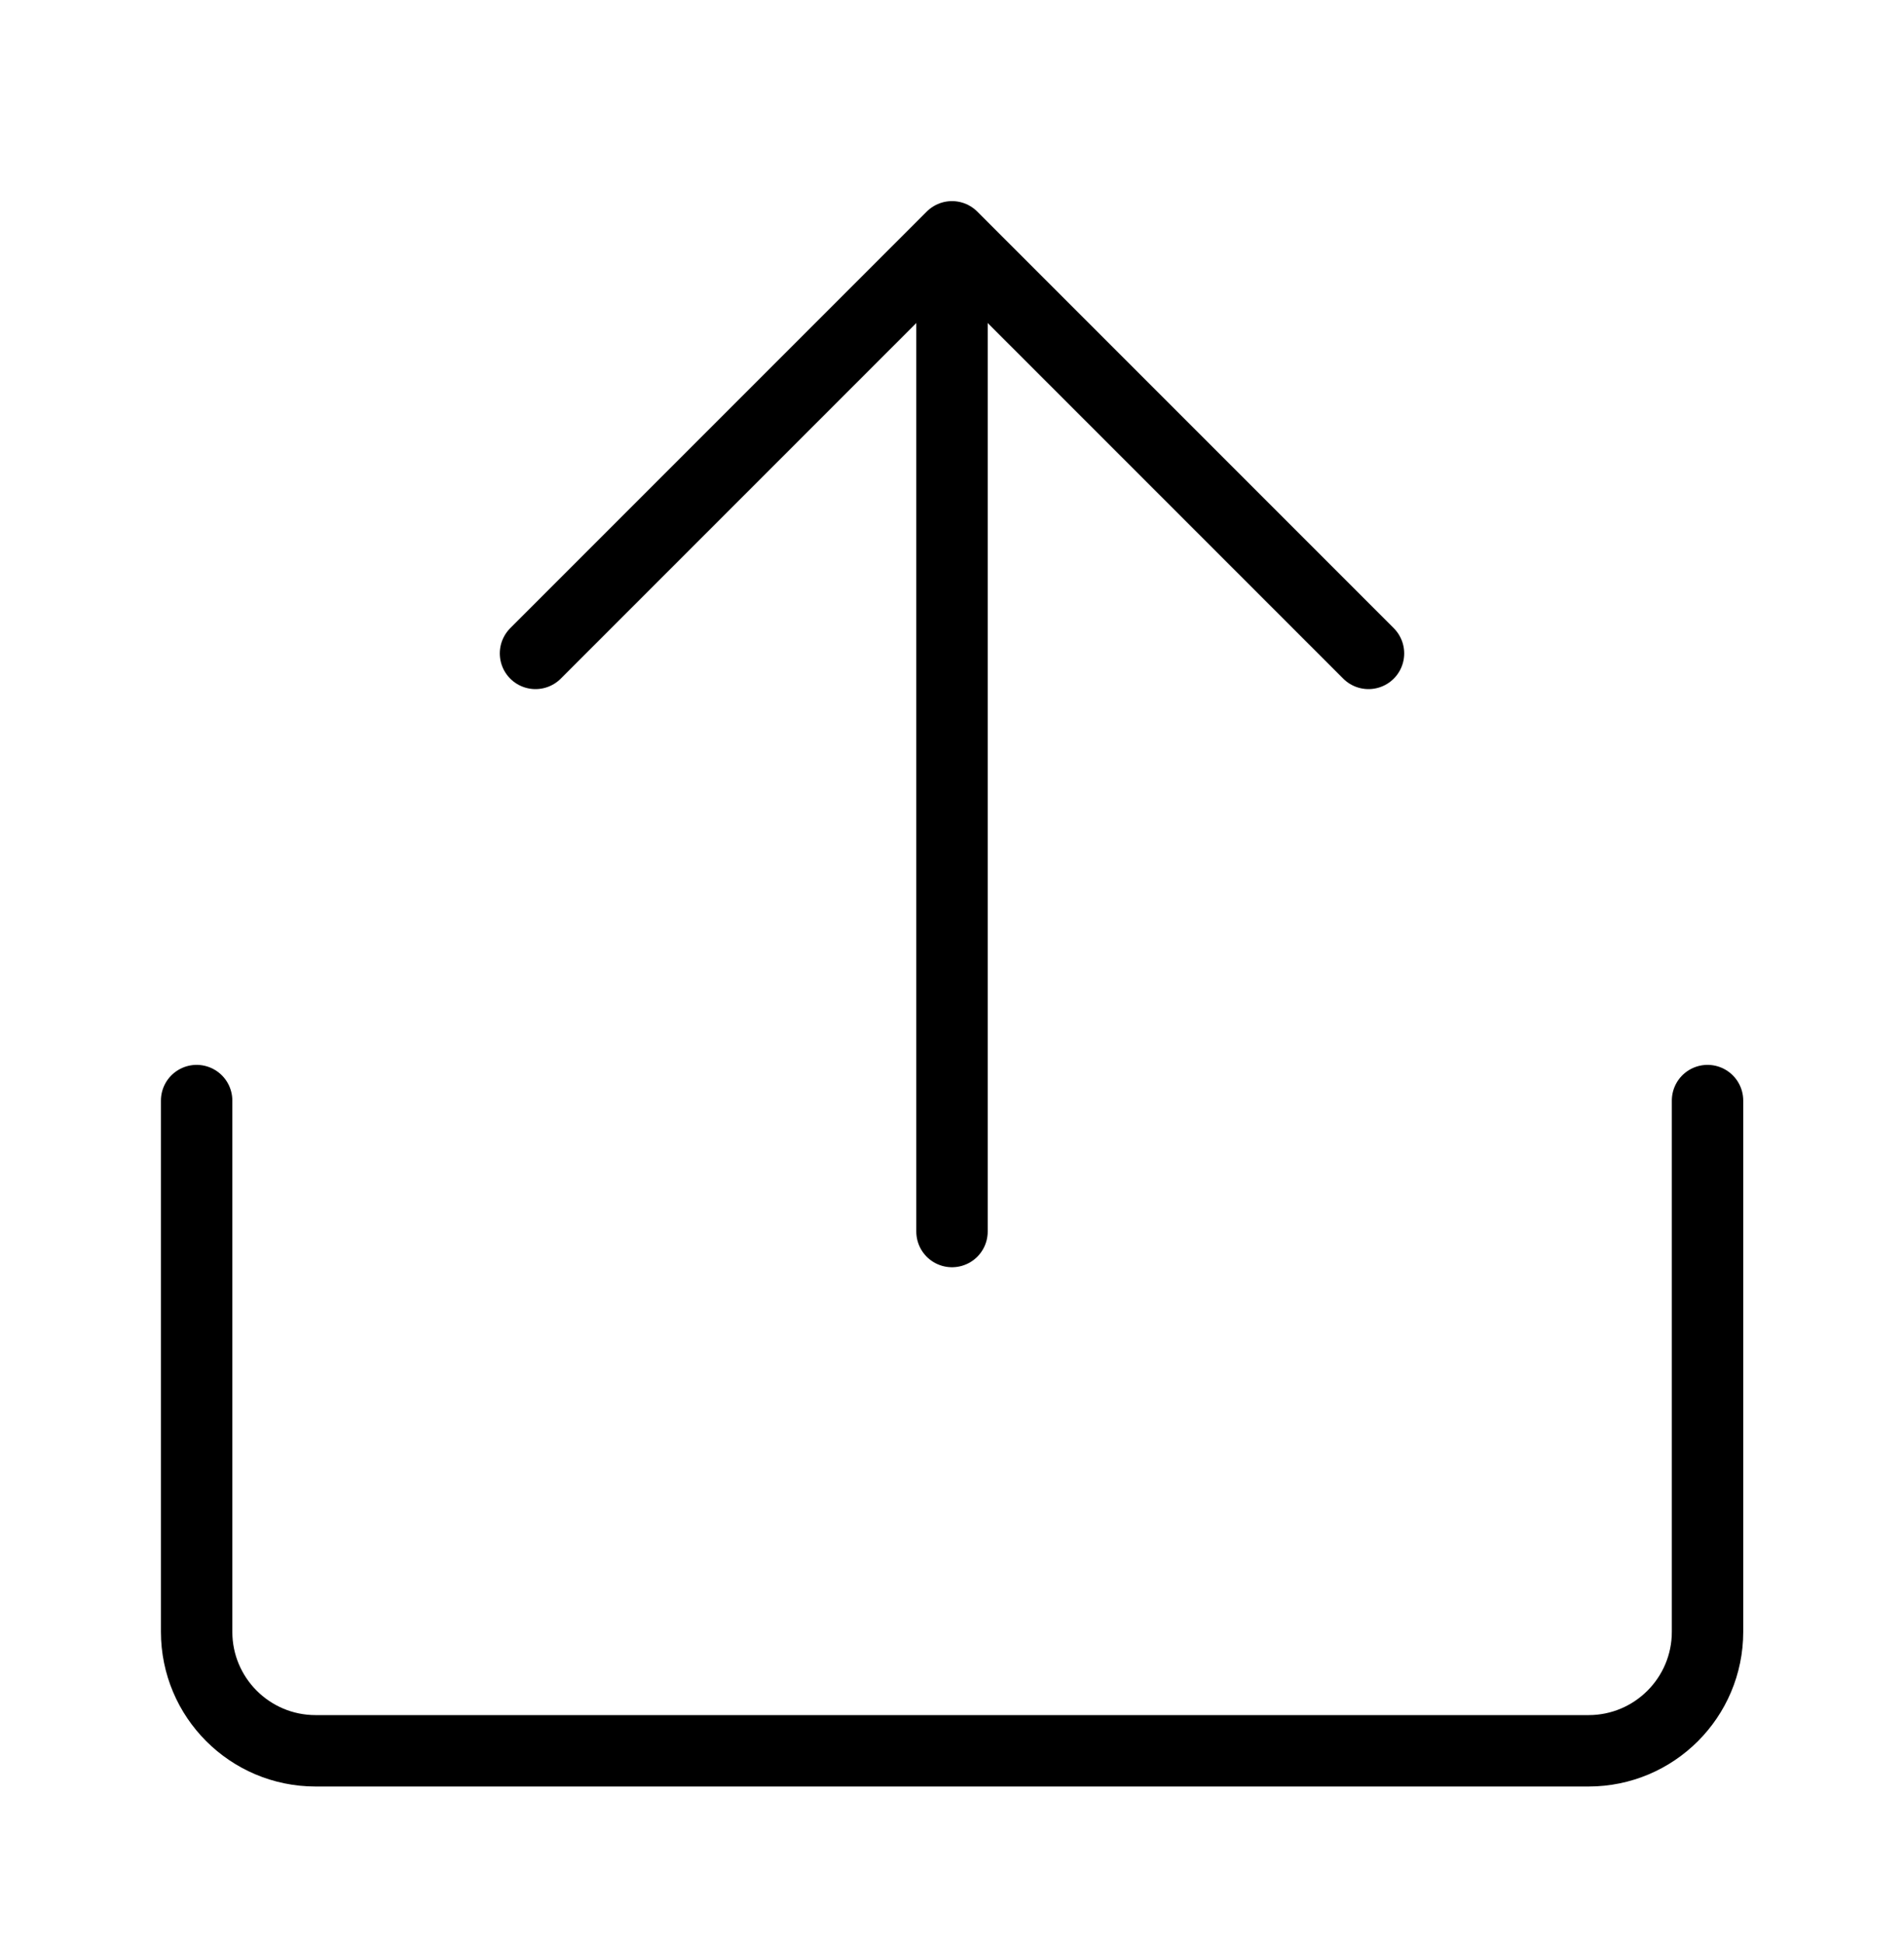 <svg width="48" height="49" viewBox="0 0 48 49" fill="none" xmlns="http://www.w3.org/2000/svg">
<path d="M4.957 27.74V41.129C4.957 42.786 6.3 44.129 7.957 44.129H40.047C41.704 44.129 43.047 42.786 43.047 41.129V27.74" stroke="black" stroke-width="1.8" stroke-linecap="round"/>
<path d="M13.5 16.469L24 5.969L34.5 16.469" stroke="black" stroke-width="1.8" stroke-linecap="round" stroke-linejoin="round"/>
<path d="M24 31.041V7.041" stroke="black" stroke-width="1.8" stroke-linecap="round"/>
</svg>
